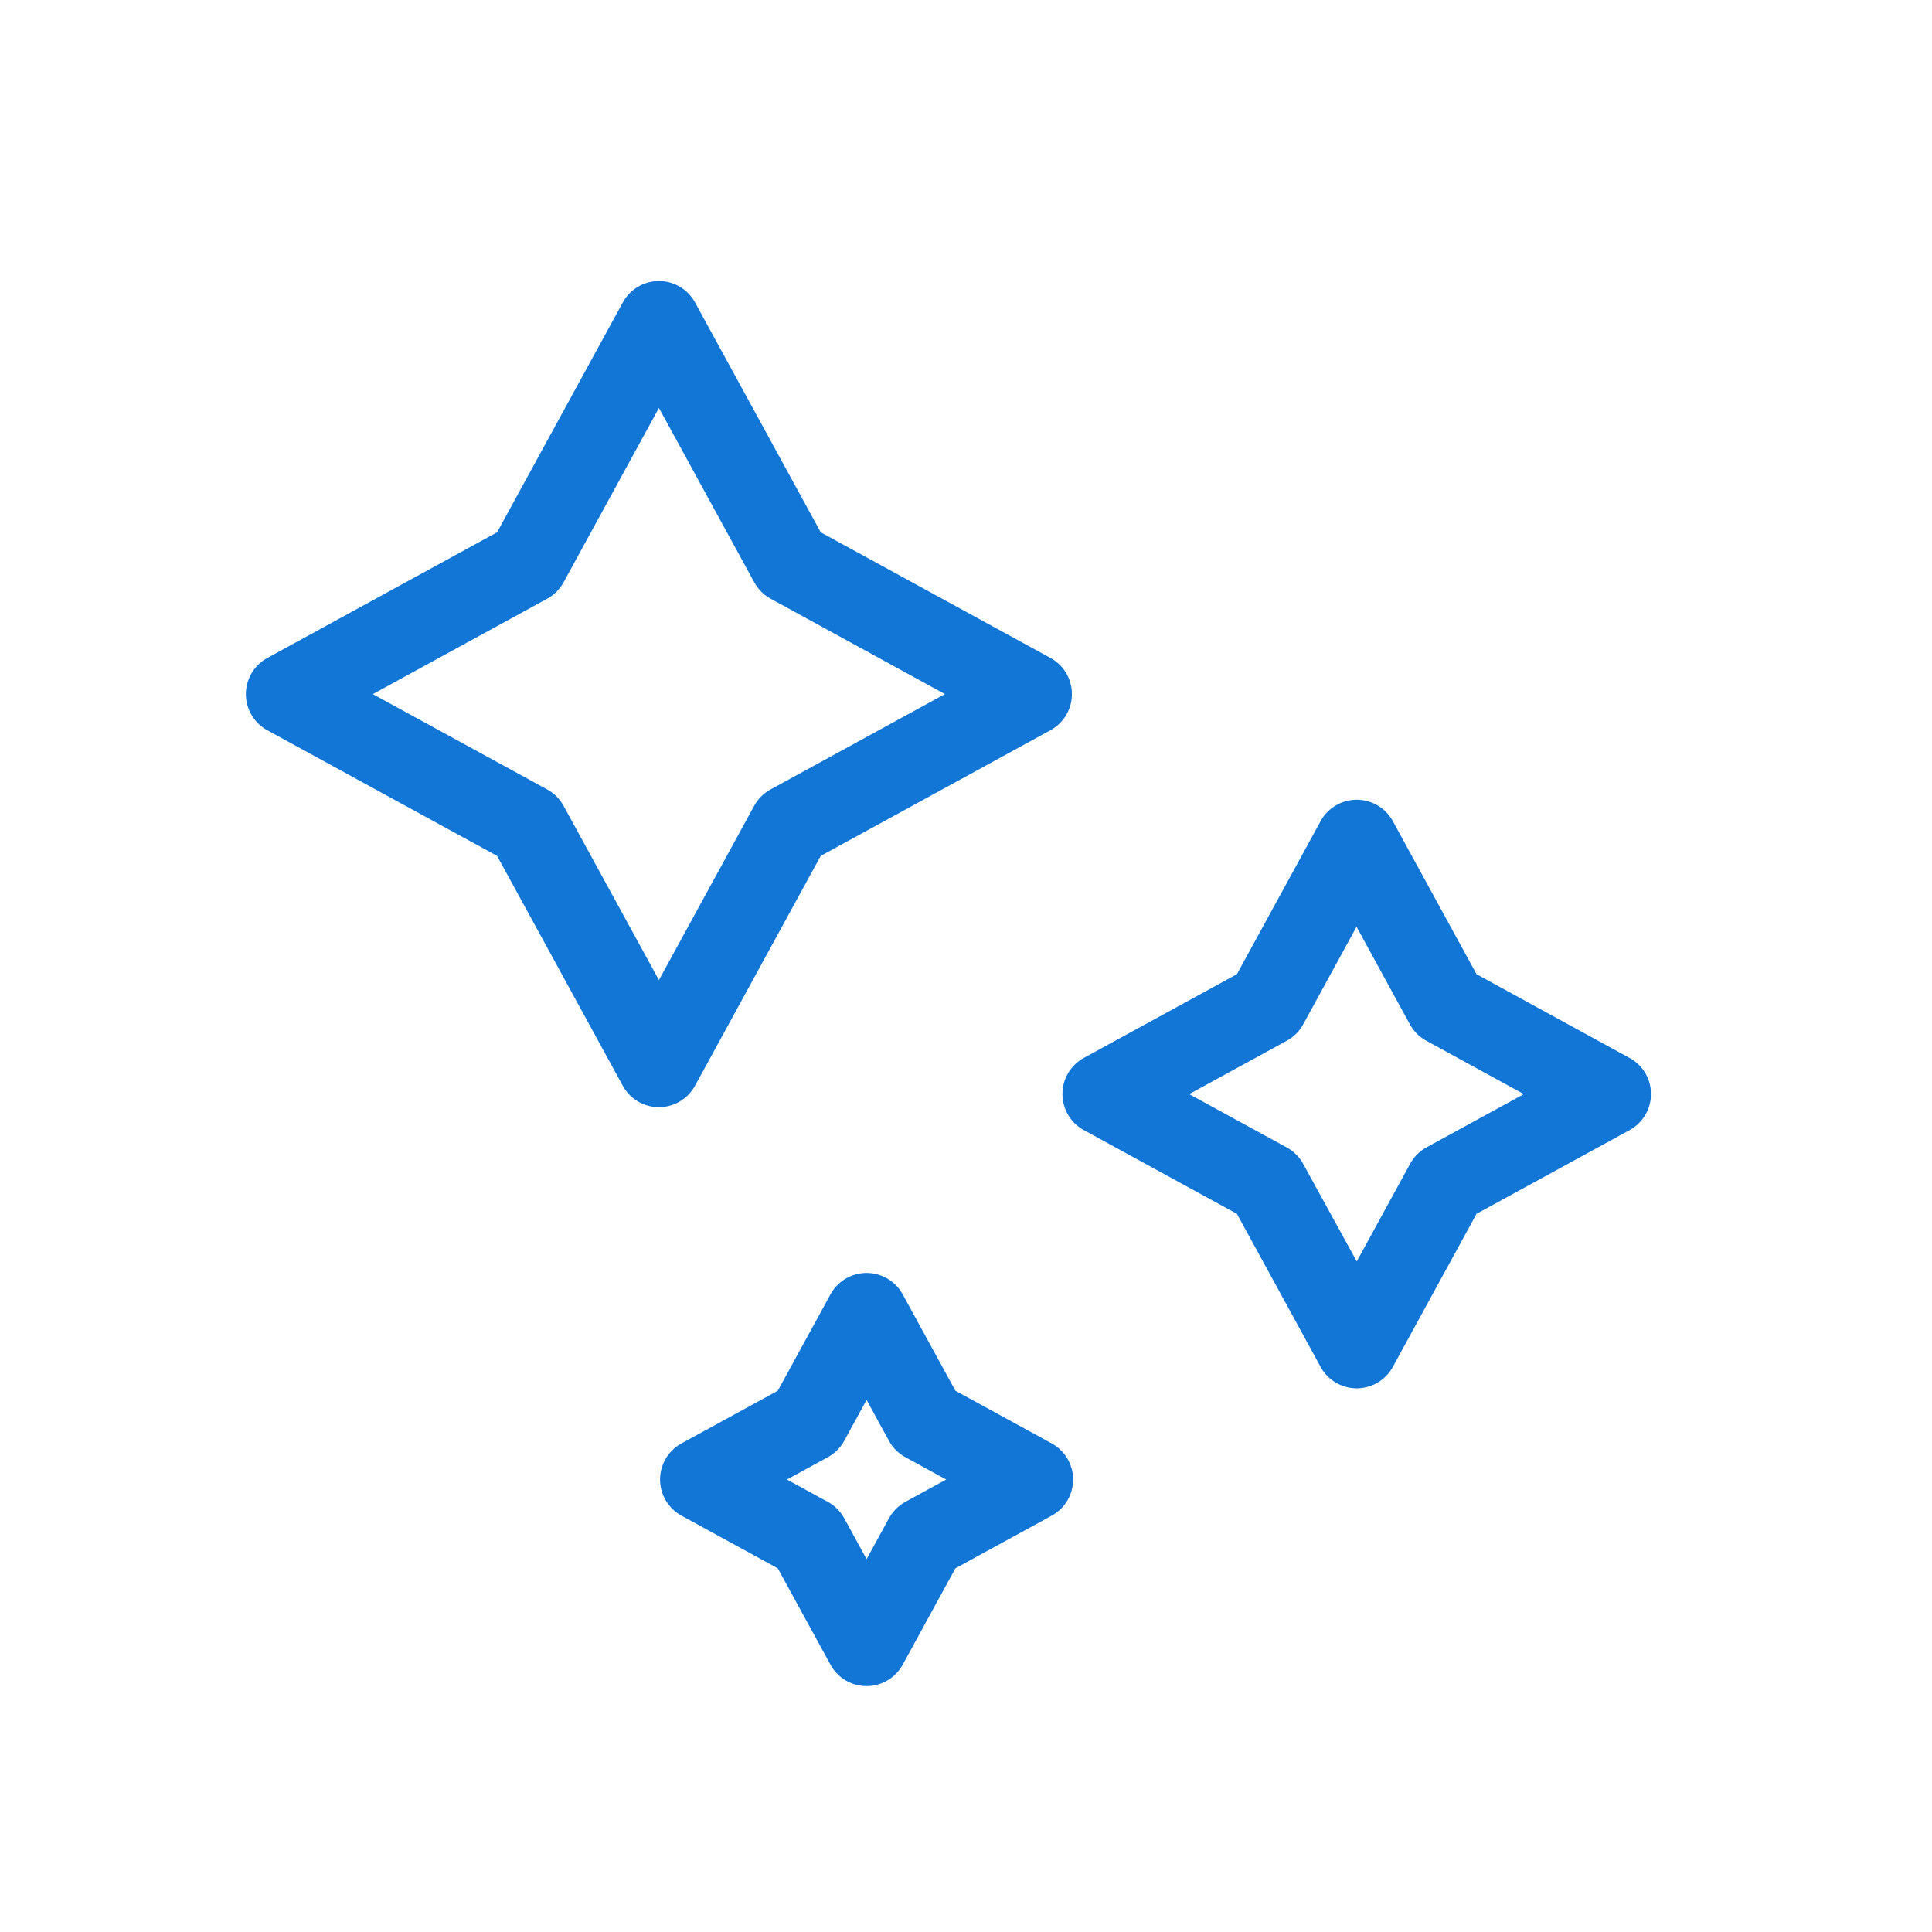 <svg xmlns="http://www.w3.org/2000/svg" width="55" height="55" viewBox="0 0 55 55">
  <g id="ico-star" transform="translate(-390 -2503)">
    <rect id="Rectangle_285" data-name="Rectangle 285" width="55" height="55" transform="translate(390 2503)" fill="#fff"/>
    <g id="star_2_" data-name="star (2)" transform="translate(397 2511)">
      <path id="Path_138" data-name="Path 138" d="M12.786,22.909l3.578-6.543,6.542-3.579a1.172,1.172,0,0,0,0-2.056L16.364,7.153,12.786.61a1.172,1.172,0,0,0-2.056,0L7.151,7.153.609,10.732a1.172,1.172,0,0,0,0,2.056l6.542,3.578,3.578,6.543a1.172,1.172,0,0,0,2.056,0ZM9.043,14.94a1.17,1.17,0,0,0-.466-.466L3.614,11.76,8.577,9.044a1.17,1.17,0,0,0,.466-.466l2.715-4.964,2.715,4.964a1.171,1.171,0,0,0,.466.466L19.9,11.759l-4.964,2.715a1.171,1.171,0,0,0-.466.466L11.758,19.9Zm0,0" fill="#1276d7" class="hover-fill"/>
      <path id="Path_139" data-name="Path 139" d="M313.692,196.385,309.335,194l-2.383-4.357a1.172,1.172,0,0,0-2.056,0L302.513,194l-4.357,2.383a1.172,1.172,0,0,0,0,2.056l4.357,2.383,2.383,4.358a1.172,1.172,0,0,0,2.056,0l2.383-4.358,4.357-2.383a1.172,1.172,0,0,0,0-2.056Zm-6.248,3.014-1.519,2.778L304.4,199.4a1.172,1.172,0,0,0-.466-.466l-2.778-1.52,2.778-1.52a1.171,1.171,0,0,0,.466-.466l1.519-2.778,1.519,2.778a1.172,1.172,0,0,0,.466.466l2.778,1.52-2.778,1.52a1.174,1.174,0,0,0-.461.466Zm0,0" transform="translate(-274.301 -174.267)" fill="#1276d7" class="hover-fill"/>
      <path id="Path_140" data-name="Path 140" d="M162.1,366.306l-2.742-1.5-1.5-2.743a1.172,1.172,0,0,0-2.056,0l-1.5,2.743-2.742,1.5a1.172,1.172,0,0,0,0,2.056l2.742,1.5,1.5,2.743a1.172,1.172,0,0,0,2.056,0l1.5-2.743,2.742-1.5a1.172,1.172,0,0,0,0-2.056Zm-4.634,2.131-.636,1.164-.636-1.164a1.171,1.171,0,0,0-.466-.466l-1.164-.637,1.164-.637a1.17,1.17,0,0,0,.466-.466l.636-1.164.636,1.164a1.17,1.17,0,0,0,.466.466l1.164.637-1.164.637a1.171,1.171,0,0,0-.463.465Zm0,0" transform="translate(-139.16 -333.215)" fill="#1276d7" class="hover-fill"/>
    </g>
  </g>
</svg>
